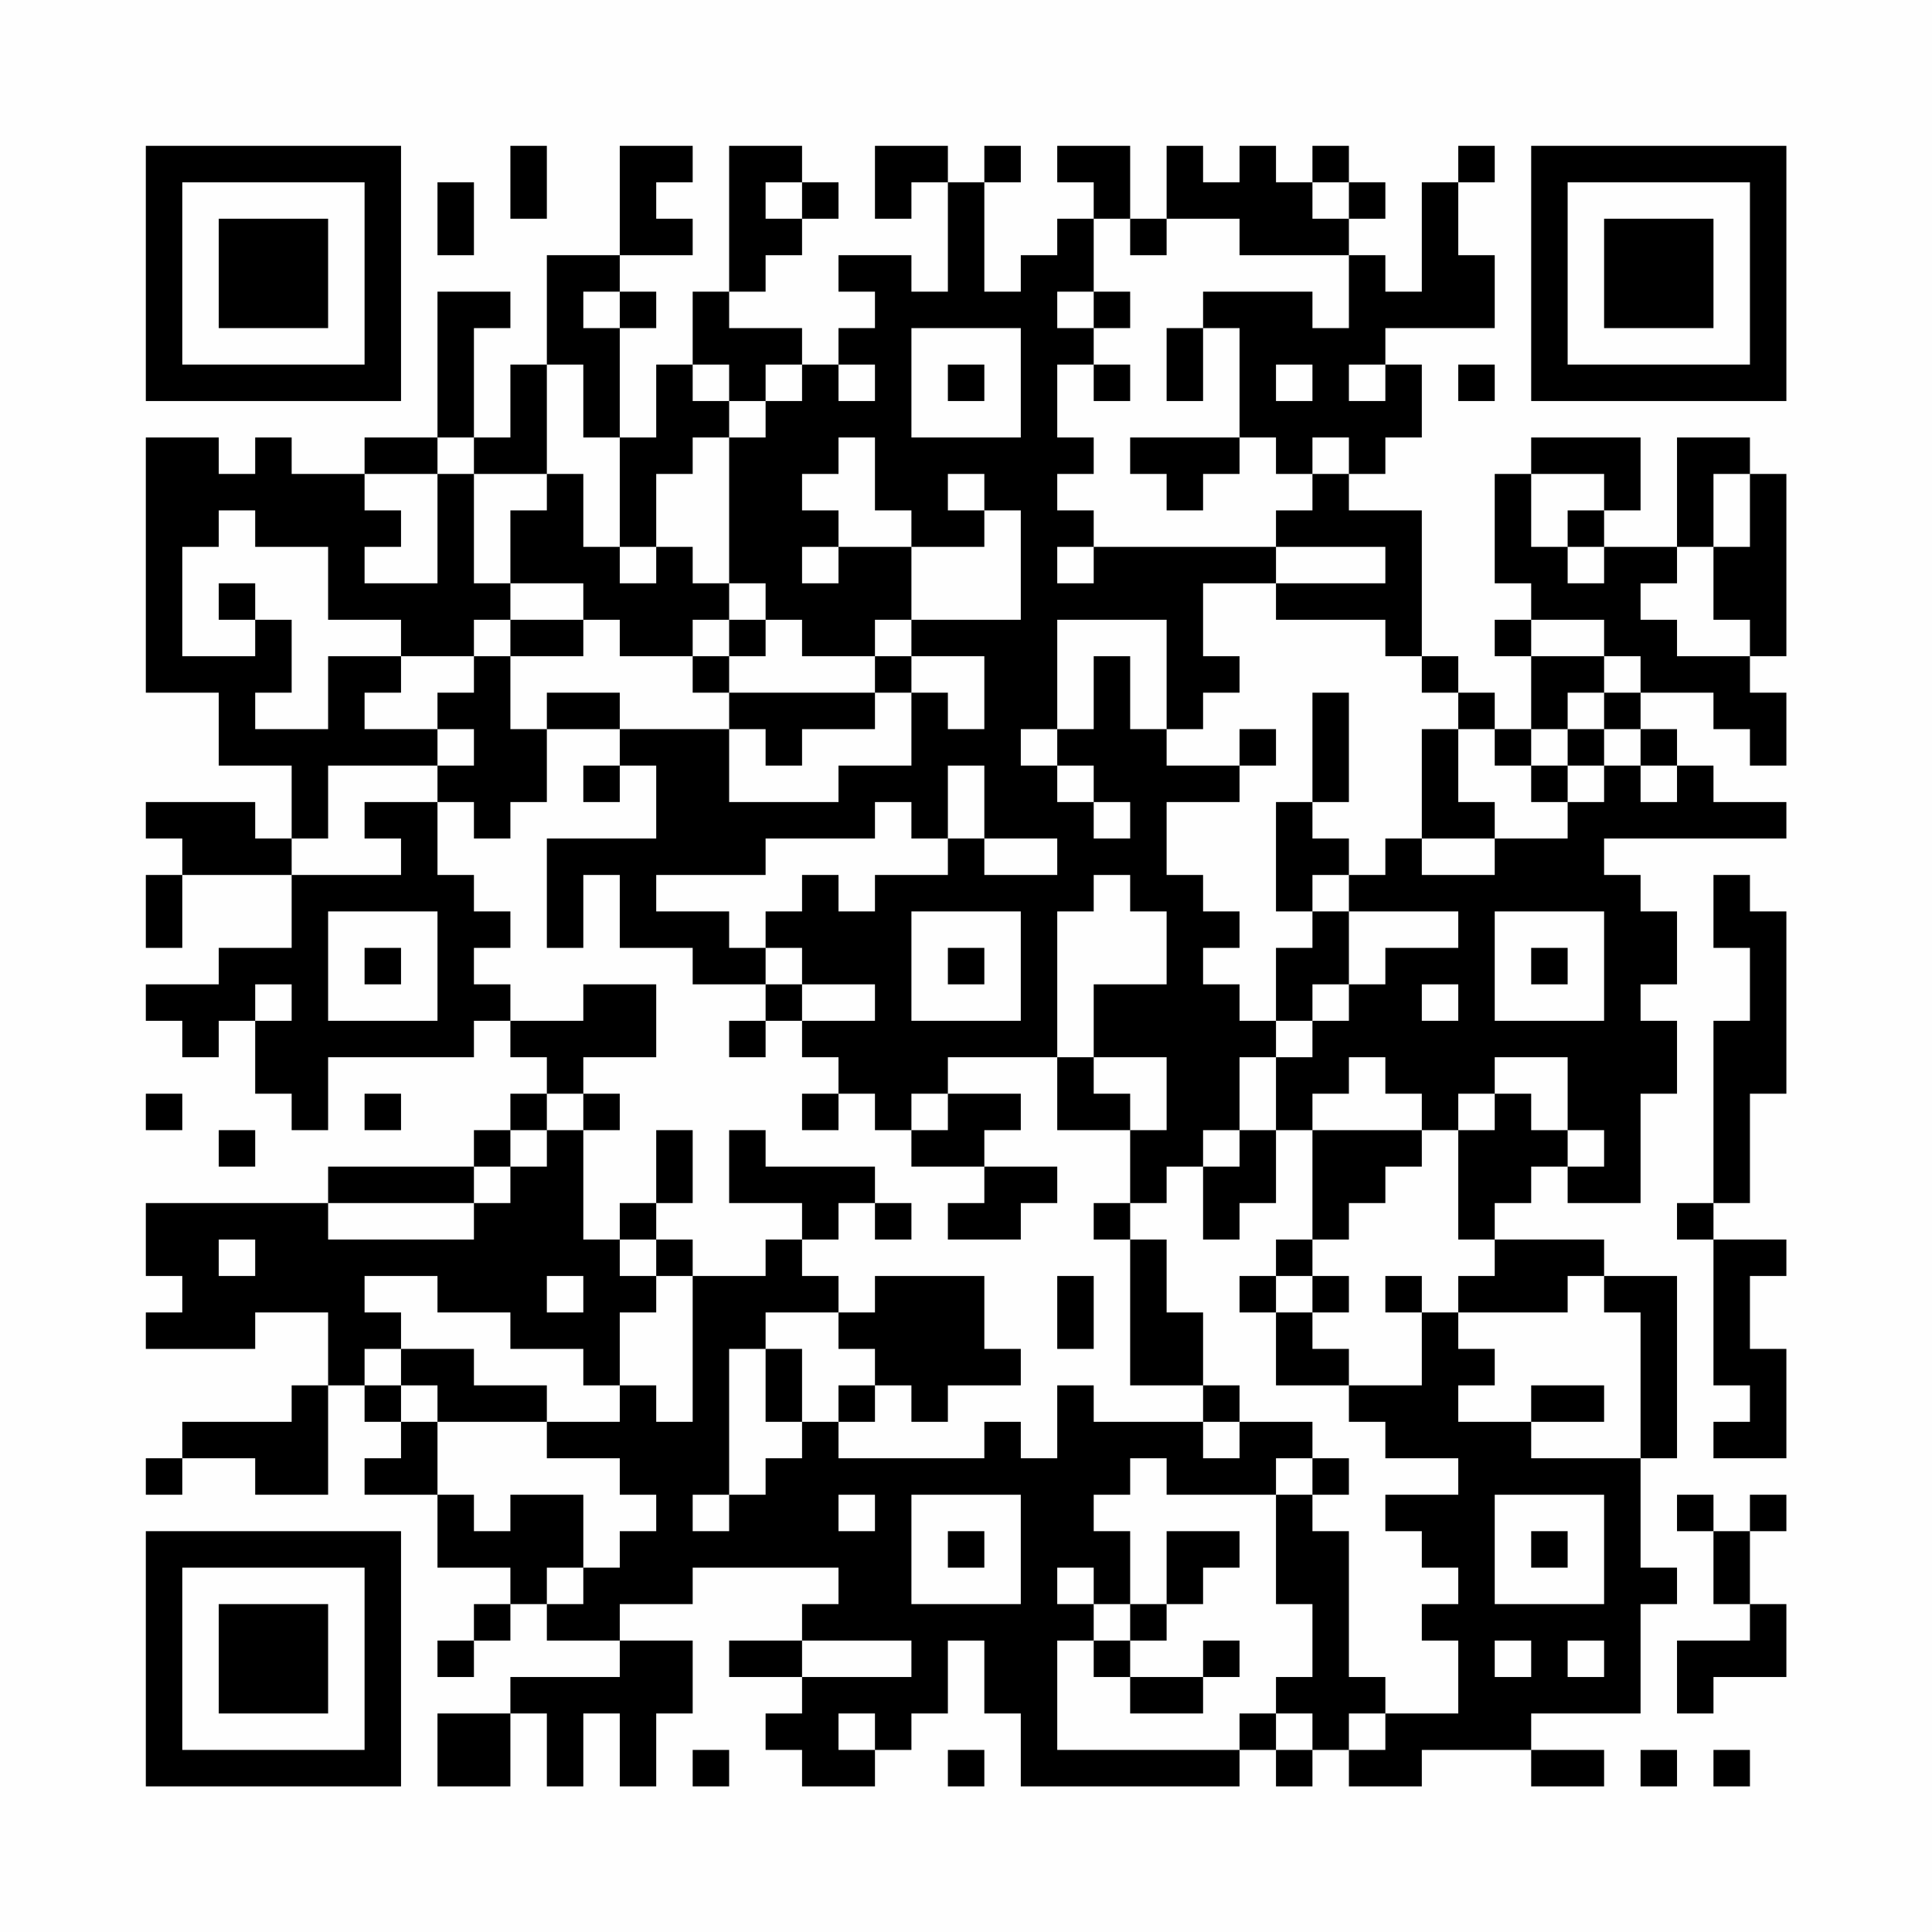 <?xml version="1.0" encoding="UTF-8"?>
<svg xmlns="http://www.w3.org/2000/svg" version="1.1" width="200" height="200" viewBox="0 0 200 200"><rect x="0" y="0" width="200" height="200" fill="#fefefe"/><g transform="scale(3.774)"><g transform="translate(4,4)"><path fill-rule="evenodd" d="M10 0L10 2L11 2L11 0ZM13 0L13 3L11 3L11 6L10 6L10 8L9 8L9 5L10 5L10 4L8 4L8 8L6 8L6 9L4 9L4 8L3 8L3 9L2 9L2 8L0 8L0 15L2 15L2 17L4 17L4 19L3 19L3 18L0 18L0 19L1 19L1 20L0 20L0 22L1 22L1 20L4 20L4 22L2 22L2 23L0 23L0 24L1 24L1 25L2 25L2 24L3 24L3 26L4 26L4 27L5 27L5 25L9 25L9 24L10 24L10 25L11 25L11 26L10 26L10 27L9 27L9 28L5 28L5 29L0 29L0 31L1 31L1 32L0 32L0 33L3 33L3 32L5 32L5 34L4 34L4 35L1 35L1 36L0 36L0 37L1 37L1 36L3 36L3 37L5 37L5 34L6 34L6 35L7 35L7 36L6 36L6 37L8 37L8 39L10 39L10 40L9 40L9 41L8 41L8 42L9 42L9 41L10 41L10 40L11 40L11 41L13 41L13 42L10 42L10 43L8 43L8 45L10 45L10 43L11 43L11 45L12 45L12 43L13 43L13 45L14 45L14 43L15 43L15 41L13 41L13 40L15 40L15 39L19 39L19 40L18 40L18 41L16 41L16 42L18 42L18 43L17 43L17 44L18 44L18 45L20 45L20 44L21 44L21 43L22 43L22 41L23 41L23 43L24 43L24 45L30 45L30 44L31 44L31 45L32 45L32 44L33 44L33 45L35 45L35 44L38 44L38 45L40 45L40 44L38 44L38 43L41 43L41 40L42 40L42 39L41 39L41 36L42 36L42 31L40 31L40 30L37 30L37 29L38 29L38 28L39 28L39 29L41 29L41 26L42 26L42 24L41 24L41 23L42 23L42 21L41 21L41 20L40 20L40 19L45 19L45 18L43 18L43 17L42 17L42 16L41 16L41 15L43 15L43 16L44 16L44 17L45 17L45 15L44 15L44 14L45 14L45 9L44 9L44 8L42 8L42 11L40 11L40 10L41 10L41 8L38 8L38 9L37 9L37 12L38 12L38 13L37 13L37 14L38 14L38 16L37 16L37 15L36 15L36 14L35 14L35 10L33 10L33 9L34 9L34 8L35 8L35 6L34 6L34 5L37 5L37 3L36 3L36 1L37 1L37 0L36 0L36 1L35 1L35 4L34 4L34 3L33 3L33 2L34 2L34 1L33 1L33 0L32 0L32 1L31 1L31 0L30 0L30 1L29 1L29 0L28 0L28 2L27 2L27 0L25 0L25 1L26 1L26 2L25 2L25 3L24 3L24 4L23 4L23 1L24 1L24 0L23 0L23 1L22 1L22 0L20 0L20 2L21 2L21 1L22 1L22 4L21 4L21 3L19 3L19 4L20 4L20 5L19 5L19 6L18 6L18 5L16 5L16 4L17 4L17 3L18 3L18 2L19 2L19 1L18 1L18 0L16 0L16 4L15 4L15 6L14 6L14 8L13 8L13 5L14 5L14 4L13 4L13 3L15 3L15 2L14 2L14 1L15 1L15 0ZM8 1L8 3L9 3L9 1ZM17 1L17 2L18 2L18 1ZM32 1L32 2L33 2L33 1ZM26 2L26 4L25 4L25 5L26 5L26 6L25 6L25 8L26 8L26 9L25 9L25 10L26 10L26 11L25 11L25 12L26 12L26 11L31 11L31 12L29 12L29 14L30 14L30 15L29 15L29 16L28 16L28 13L25 13L25 16L24 16L24 17L25 17L25 18L26 18L26 19L27 19L27 18L26 18L26 17L25 17L25 16L26 16L26 14L27 14L27 16L28 16L28 17L30 17L30 18L28 18L28 20L29 20L29 21L30 21L30 22L29 22L29 23L30 23L30 24L31 24L31 25L30 25L30 27L29 27L29 28L28 28L28 29L27 29L27 27L28 27L28 25L26 25L26 23L28 23L28 21L27 21L27 20L26 20L26 21L25 21L25 25L22 25L22 26L21 26L21 27L20 27L20 26L19 26L19 25L18 25L18 24L20 24L20 23L18 23L18 22L17 22L17 21L18 21L18 20L19 20L19 21L20 21L20 20L22 20L22 19L23 19L23 20L25 20L25 19L23 19L23 17L22 17L22 19L21 19L21 18L20 18L20 19L17 19L17 20L14 20L14 21L16 21L16 22L17 22L17 23L15 23L15 22L13 22L13 20L12 20L12 22L11 22L11 19L14 19L14 17L13 17L13 16L16 16L16 18L19 18L19 17L21 17L21 15L22 15L22 16L23 16L23 14L21 14L21 13L24 13L24 10L23 10L23 9L22 9L22 10L23 10L23 11L21 11L21 10L20 10L20 8L19 8L19 9L18 9L18 10L19 10L19 11L18 11L18 12L19 12L19 11L21 11L21 13L20 13L20 14L18 14L18 13L17 13L17 12L16 12L16 8L17 8L17 7L18 7L18 6L17 6L17 7L16 7L16 6L15 6L15 7L16 7L16 8L15 8L15 9L14 9L14 11L13 11L13 8L12 8L12 6L11 6L11 9L9 9L9 8L8 8L8 9L6 9L6 10L7 10L7 11L6 11L6 12L8 12L8 9L9 9L9 12L10 12L10 13L9 13L9 14L7 14L7 13L5 13L5 11L3 11L3 10L2 10L2 11L1 11L1 14L3 14L3 13L4 13L4 15L3 15L3 16L5 16L5 14L7 14L7 15L6 15L6 16L8 16L8 17L5 17L5 19L4 19L4 20L7 20L7 19L6 19L6 18L8 18L8 20L9 20L9 21L10 21L10 22L9 22L9 23L10 23L10 24L12 24L12 23L14 23L14 25L12 25L12 26L11 26L11 27L10 27L10 28L9 28L9 29L5 29L5 30L9 30L9 29L10 29L10 28L11 28L11 27L12 27L12 30L13 30L13 31L14 31L14 32L13 32L13 34L12 34L12 33L10 33L10 32L8 32L8 31L6 31L6 32L7 32L7 33L6 33L6 34L7 34L7 35L8 35L8 37L9 37L9 38L10 38L10 37L12 37L12 39L11 39L11 40L12 40L12 39L13 39L13 38L14 38L14 37L13 37L13 36L11 36L11 35L13 35L13 34L14 34L14 35L15 35L15 31L17 31L17 30L18 30L18 31L19 31L19 32L17 32L17 33L16 33L16 37L15 37L15 38L16 38L16 37L17 37L17 36L18 36L18 35L19 35L19 36L23 36L23 35L24 35L24 36L25 36L25 34L26 34L26 35L29 35L29 36L30 36L30 35L32 35L32 36L31 36L31 37L28 37L28 36L27 36L27 37L26 37L26 38L27 38L27 40L26 40L26 39L25 39L25 40L26 40L26 41L25 41L25 44L30 44L30 43L31 43L31 44L32 44L32 43L31 43L31 42L32 42L32 40L31 40L31 37L32 37L32 38L33 38L33 42L34 42L34 43L33 43L33 44L34 44L34 43L36 43L36 41L35 41L35 40L36 40L36 39L35 39L35 38L34 38L34 37L36 37L36 36L34 36L34 35L33 35L33 34L35 34L35 32L36 32L36 33L37 33L37 34L36 34L36 35L38 35L38 36L41 36L41 32L40 32L40 31L39 31L39 32L36 32L36 31L37 31L37 30L36 30L36 27L37 27L37 26L38 26L38 27L39 27L39 28L40 28L40 27L39 27L39 25L37 25L37 26L36 26L36 27L35 27L35 26L34 26L34 25L33 25L33 26L32 26L32 27L31 27L31 25L32 25L32 24L33 24L33 23L34 23L34 22L36 22L36 21L33 21L33 20L34 20L34 19L35 19L35 20L37 20L37 19L39 19L39 18L40 18L40 17L41 17L41 18L42 18L42 17L41 17L41 16L40 16L40 15L41 15L41 14L40 14L40 13L38 13L38 14L40 14L40 15L39 15L39 16L38 16L38 17L37 17L37 16L36 16L36 15L35 15L35 14L34 14L34 13L31 13L31 12L34 12L34 11L31 11L31 10L32 10L32 9L33 9L33 8L32 8L32 9L31 9L31 8L30 8L30 5L29 5L29 4L32 4L32 5L33 5L33 3L30 3L30 2L28 2L28 3L27 3L27 2ZM12 4L12 5L13 5L13 4ZM26 4L26 5L27 5L27 4ZM21 5L21 8L24 8L24 5ZM28 5L28 7L29 7L29 5ZM19 6L19 7L20 7L20 6ZM22 6L22 7L23 7L23 6ZM26 6L26 7L27 7L27 6ZM31 6L31 7L32 7L32 6ZM33 6L33 7L34 7L34 6ZM36 6L36 7L37 7L37 6ZM27 8L27 9L28 9L28 10L29 10L29 9L30 9L30 8ZM11 9L11 10L10 10L10 12L12 12L12 13L10 13L10 14L9 14L9 15L8 15L8 16L9 16L9 17L8 17L8 18L9 18L9 19L10 19L10 18L11 18L11 16L13 16L13 15L11 15L11 16L10 16L10 14L12 14L12 13L13 13L13 14L15 14L15 15L16 15L16 16L17 16L17 17L18 17L18 16L20 16L20 15L21 15L21 14L20 14L20 15L16 15L16 14L17 14L17 13L16 13L16 12L15 12L15 11L14 11L14 12L13 12L13 11L12 11L12 9ZM38 9L38 11L39 11L39 12L40 12L40 11L39 11L39 10L40 10L40 9ZM43 9L43 11L42 11L42 12L41 12L41 13L42 13L42 14L44 14L44 13L43 13L43 11L44 11L44 9ZM2 12L2 13L3 13L3 12ZM15 13L15 14L16 14L16 13ZM32 15L32 18L31 18L31 21L32 21L32 22L31 22L31 24L32 24L32 23L33 23L33 21L32 21L32 20L33 20L33 19L32 19L32 18L33 18L33 15ZM30 16L30 17L31 17L31 16ZM35 16L35 19L37 19L37 18L36 18L36 16ZM39 16L39 17L38 17L38 18L39 18L39 17L40 17L40 16ZM12 17L12 18L13 18L13 17ZM43 20L43 22L44 22L44 24L43 24L43 29L42 29L42 30L43 30L43 34L44 34L44 35L43 35L43 36L45 36L45 33L44 33L44 31L45 31L45 30L43 30L43 29L44 29L44 26L45 26L45 21L44 21L44 20ZM5 21L5 24L8 24L8 21ZM21 21L21 24L24 24L24 21ZM37 21L37 24L40 24L40 21ZM6 22L6 23L7 23L7 22ZM22 22L22 23L23 23L23 22ZM38 22L38 23L39 23L39 22ZM3 23L3 24L4 24L4 23ZM17 23L17 24L16 24L16 25L17 25L17 24L18 24L18 23ZM35 23L35 24L36 24L36 23ZM25 25L25 27L27 27L27 26L26 26L26 25ZM0 26L0 27L1 27L1 26ZM6 26L6 27L7 27L7 26ZM12 26L12 27L13 27L13 26ZM18 26L18 27L19 27L19 26ZM22 26L22 27L21 27L21 28L23 28L23 29L22 29L22 30L24 30L24 29L25 29L25 28L23 28L23 27L24 27L24 26ZM2 27L2 28L3 28L3 27ZM14 27L14 29L13 29L13 30L14 30L14 31L15 31L15 30L14 30L14 29L15 29L15 27ZM16 27L16 29L18 29L18 30L19 30L19 29L20 29L20 30L21 30L21 29L20 29L20 28L17 28L17 27ZM30 27L30 28L29 28L29 30L30 30L30 29L31 29L31 27ZM32 27L32 30L31 30L31 31L30 31L30 32L31 32L31 34L33 34L33 33L32 33L32 32L33 32L33 31L32 31L32 30L33 30L33 29L34 29L34 28L35 28L35 27ZM26 29L26 30L27 30L27 34L29 34L29 35L30 35L30 34L29 34L29 32L28 32L28 30L27 30L27 29ZM2 30L2 31L3 31L3 30ZM11 31L11 32L12 32L12 31ZM20 31L20 32L19 32L19 33L20 33L20 34L19 34L19 35L20 35L20 34L21 34L21 35L22 35L22 34L24 34L24 33L23 33L23 31ZM25 31L25 33L26 33L26 31ZM31 31L31 32L32 32L32 31ZM34 31L34 32L35 32L35 31ZM7 33L7 34L8 34L8 35L11 35L11 34L9 34L9 33ZM17 33L17 35L18 35L18 33ZM38 34L38 35L40 35L40 34ZM32 36L32 37L33 37L33 36ZM19 37L19 38L20 38L20 37ZM21 37L21 40L24 40L24 37ZM37 37L37 40L40 40L40 37ZM42 37L42 38L43 38L43 40L44 40L44 41L42 41L42 43L43 43L43 42L45 42L45 40L44 40L44 38L45 38L45 37L44 37L44 38L43 38L43 37ZM22 38L22 39L23 39L23 38ZM28 38L28 40L27 40L27 41L26 41L26 42L27 42L27 43L29 43L29 42L30 42L30 41L29 41L29 42L27 42L27 41L28 41L28 40L29 40L29 39L30 39L30 38ZM38 38L38 39L39 39L39 38ZM18 41L18 42L21 42L21 41ZM37 41L37 42L38 42L38 41ZM39 41L39 42L40 42L40 41ZM19 43L19 44L20 44L20 43ZM15 44L15 45L16 45L16 44ZM22 44L22 45L23 45L23 44ZM41 44L41 45L42 45L42 44ZM43 44L43 45L44 45L44 44ZM0 0L0 7L7 7L7 0ZM1 1L1 6L6 6L6 1ZM2 2L2 5L5 5L5 2ZM38 0L38 7L45 7L45 0ZM39 1L39 6L44 6L44 1ZM40 2L40 5L43 5L43 2ZM0 38L0 45L7 45L7 38ZM1 39L1 44L6 44L6 39ZM2 40L2 43L5 43L5 40Z" fill="#000000"/></g></g></svg>
